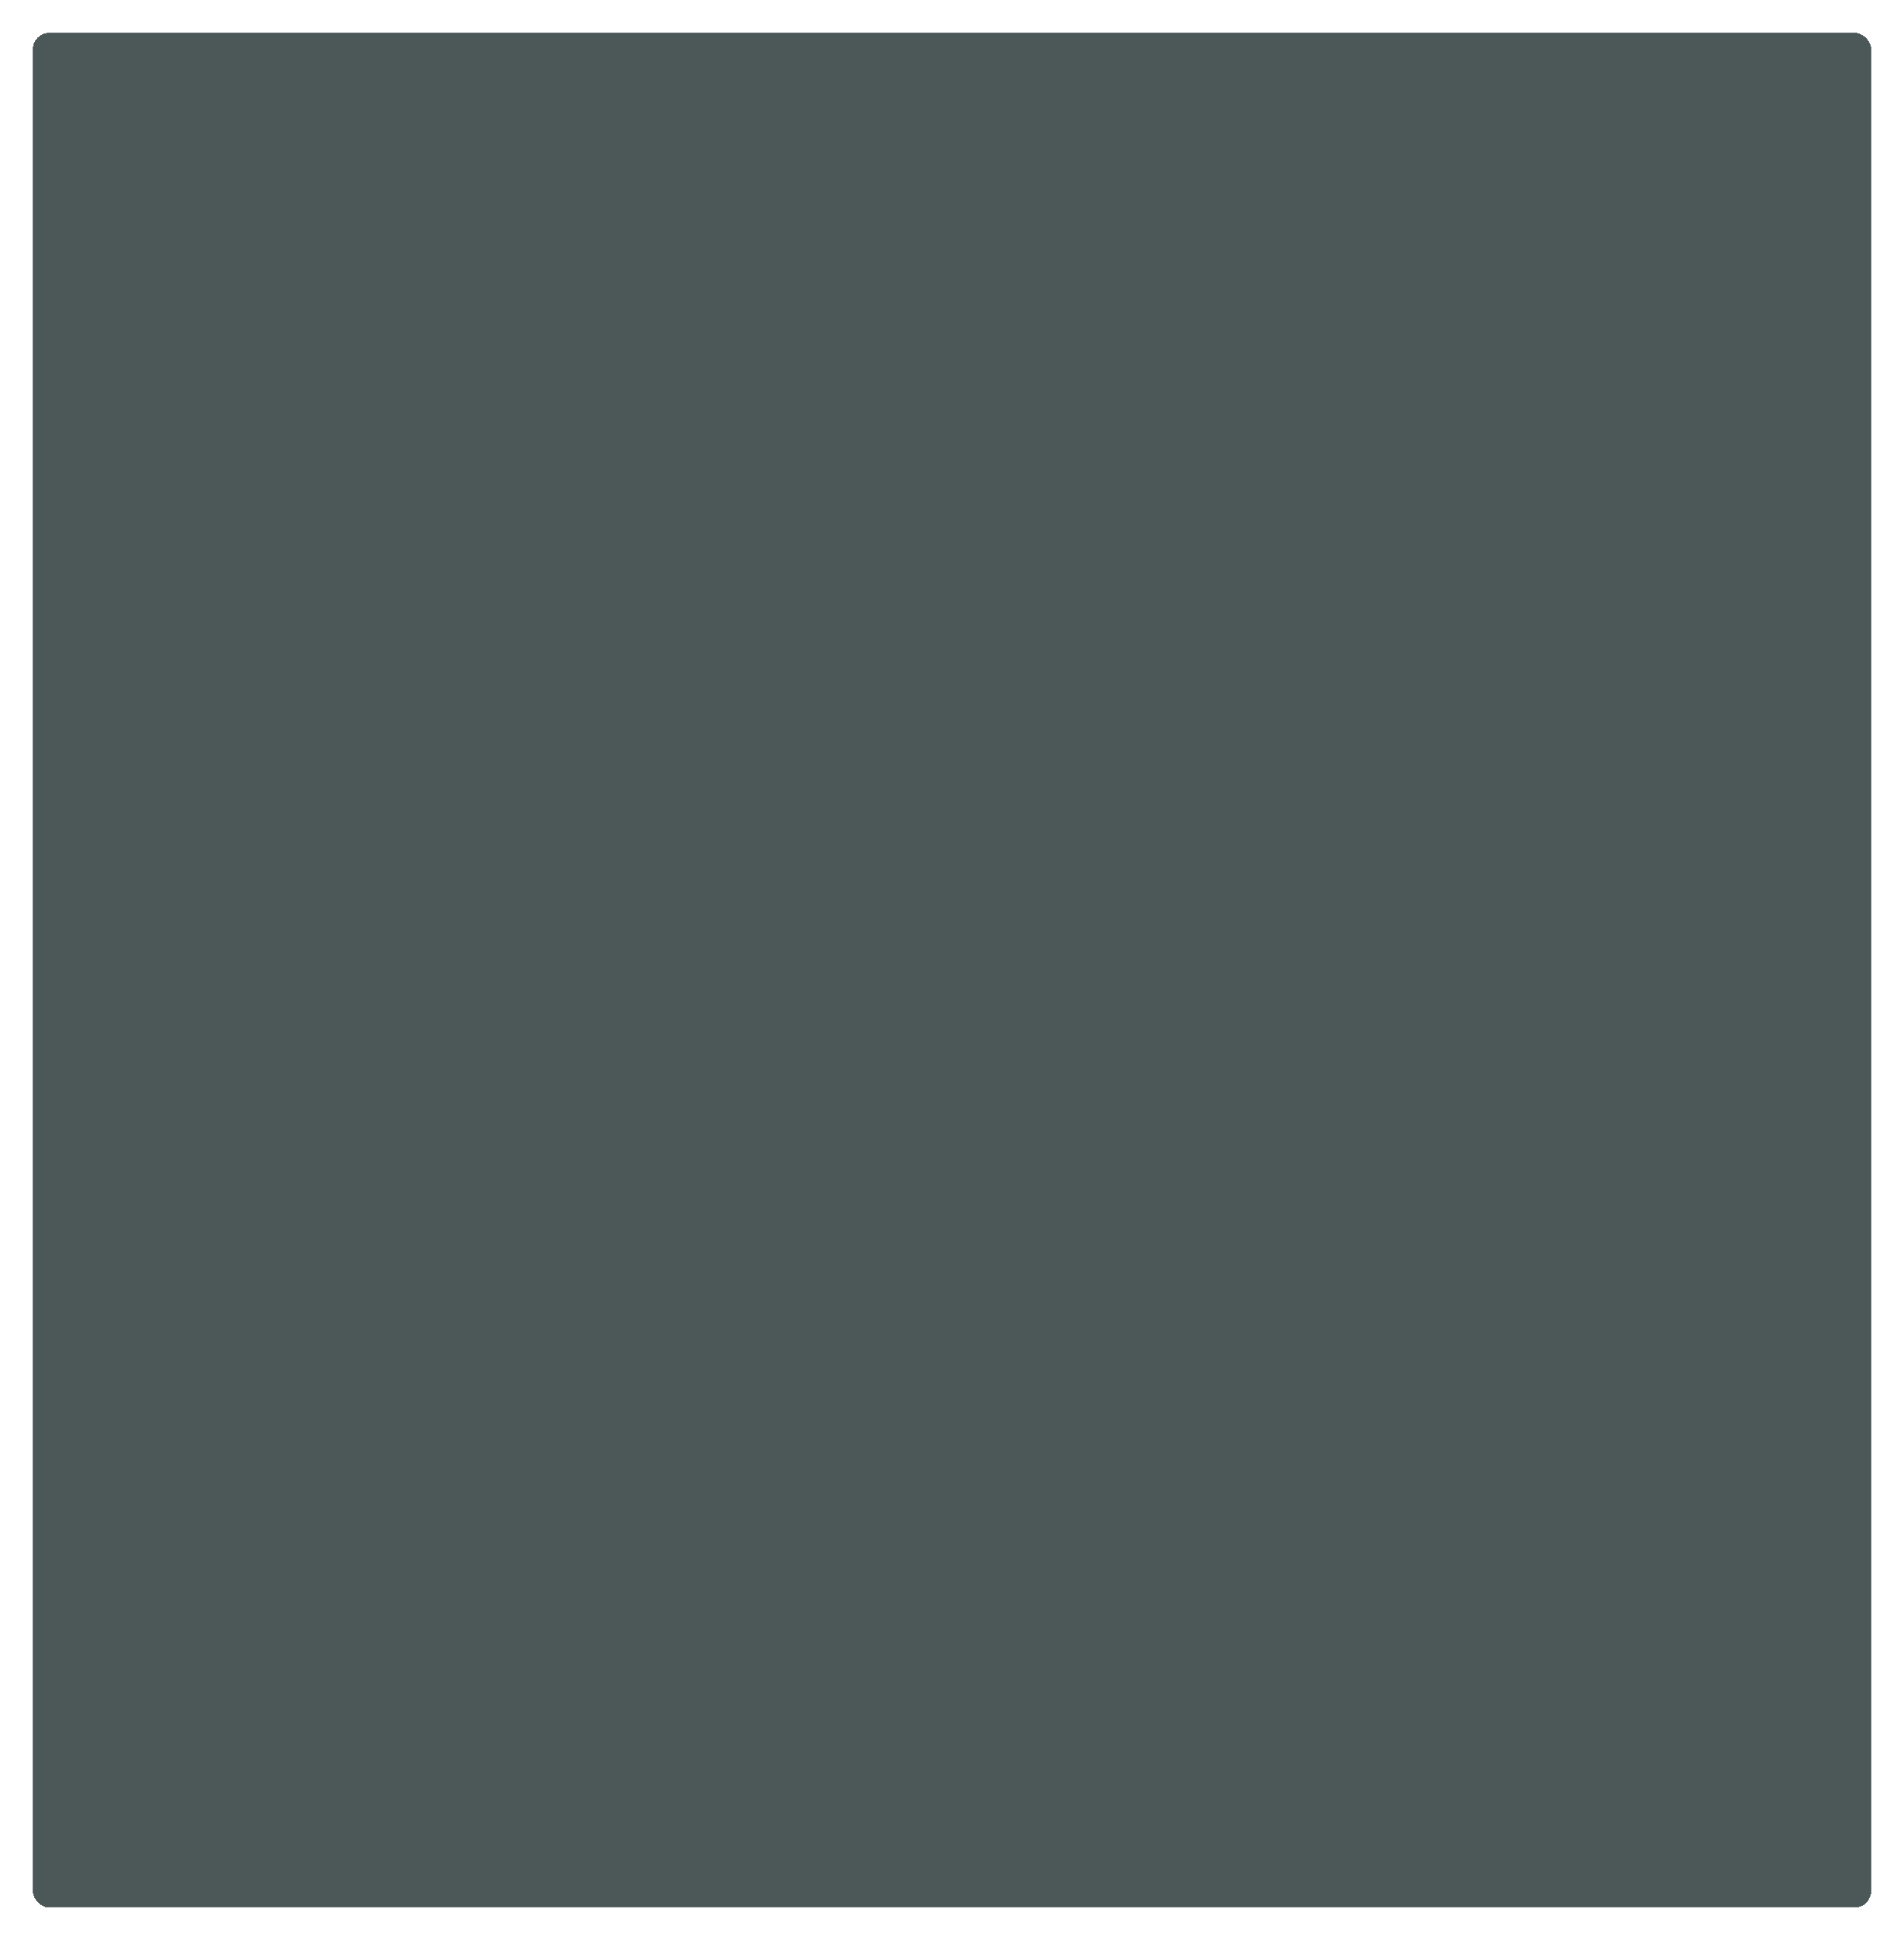 <?xml version="1.0" encoding="UTF-8"?> <svg xmlns="http://www.w3.org/2000/svg" width="1159" height="1181" viewBox="0 0 1159 1181" fill="none"> <g filter="url(#filter0_d_107_5)"> <rect x="20" y="16" width="1119" height="1141" rx="10" fill="#394545" fill-opacity="0.9" shape-rendering="crispEdges"></rect> </g> <defs> <filter id="filter0_d_107_5" x="0" y="0" width="1159" height="1181" filterUnits="userSpaceOnUse" color-interpolation-filters="sRGB"> <feFlood flood-opacity="0" result="BackgroundImageFix"></feFlood> <feColorMatrix in="SourceAlpha" type="matrix" values="0 0 0 0 0 0 0 0 0 0 0 0 0 0 0 0 0 0 127 0" result="hardAlpha"></feColorMatrix> <feOffset dy="4"></feOffset> <feGaussianBlur stdDeviation="10"></feGaussianBlur> <feComposite in2="hardAlpha" operator="out"></feComposite> <feColorMatrix type="matrix" values="0 0 0 0 1 0 0 0 0 1 0 0 0 0 1 0 0 0 1 0"></feColorMatrix> <feBlend mode="normal" in2="BackgroundImageFix" result="effect1_dropShadow_107_5"></feBlend> <feBlend mode="normal" in="SourceGraphic" in2="effect1_dropShadow_107_5" result="shape"></feBlend> </filter> </defs> </svg> 